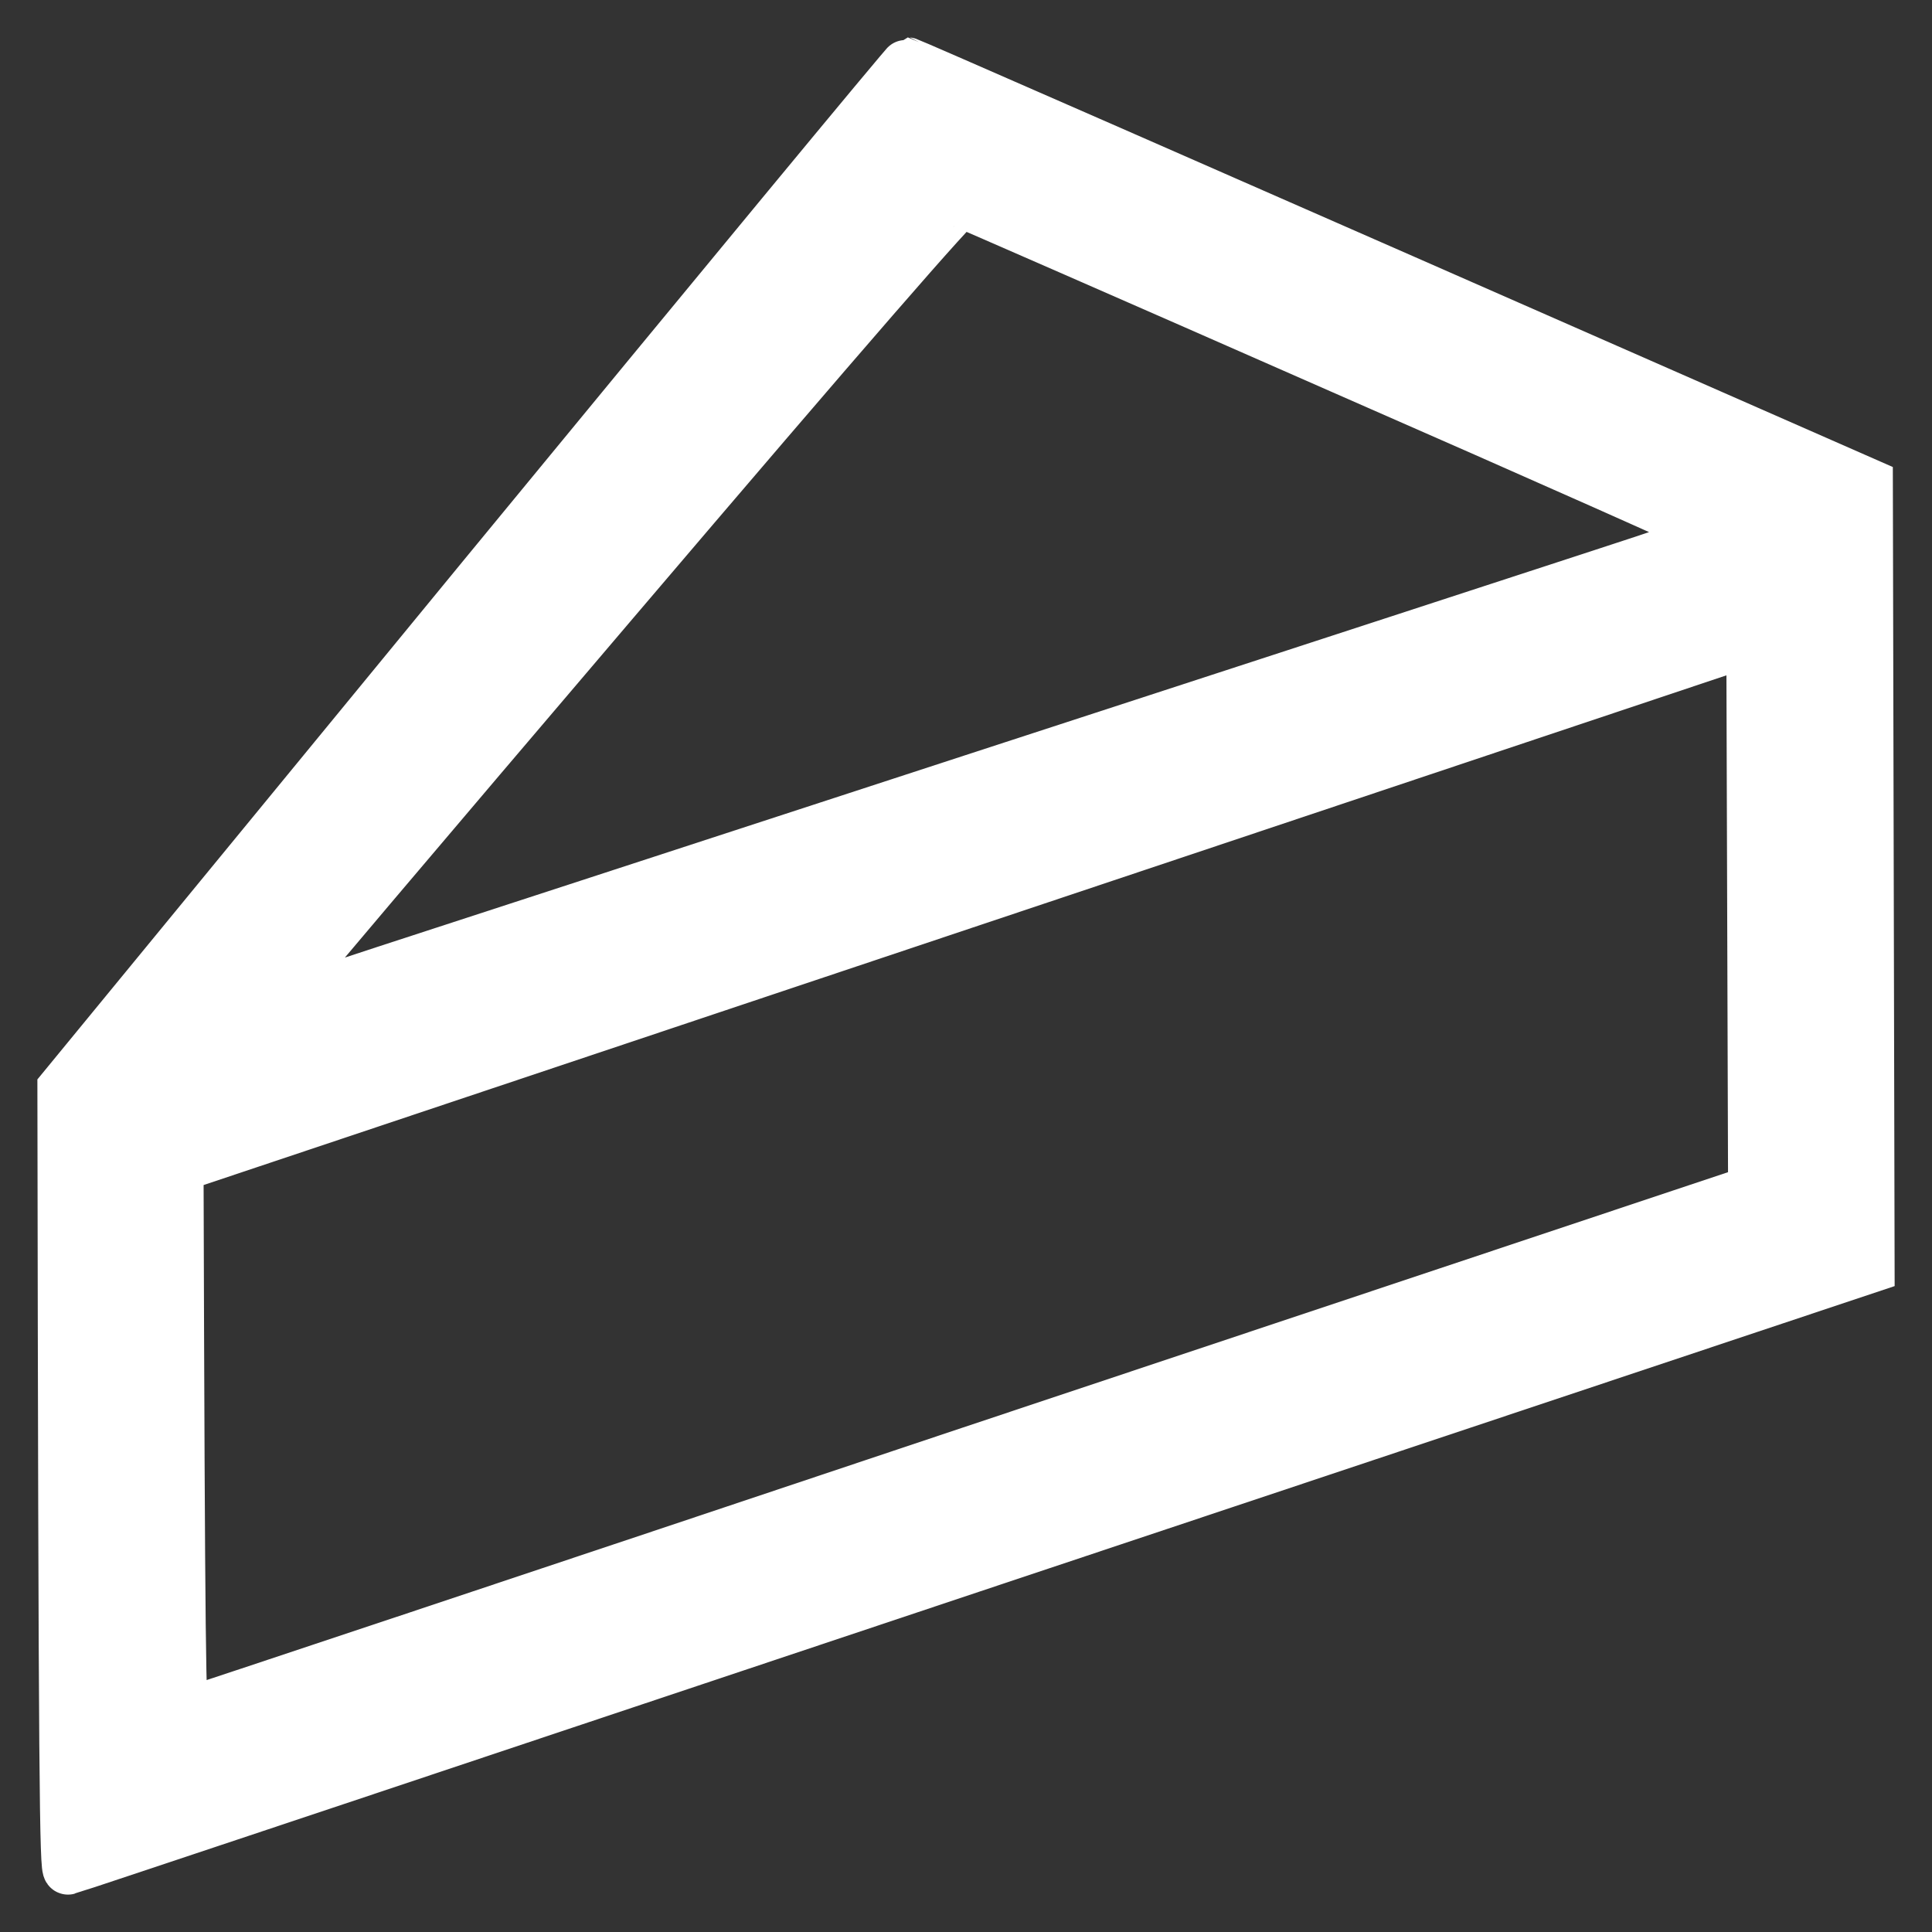 <svg width="31" height="31" viewBox="0 0 31 31" fill="none" xmlns="http://www.w3.org/2000/svg">
<rect x="0" y="0" width="31" height="31" fill="#333333" stroke="none"/>
<path fill-rule="evenodd" clip-rule="evenodd" d="M14.567 1C14.584 1 18.061 2.519 29.972 7.755L30 20.348L15.577 25.163C7.647 27.815 1.125 29.994 1.091 30C1.034 30.017 1.017 28.736 1 17.463L7.761 9.229C11.482 4.705 14.544 1 14.567 1ZM4.375 16.126C4.386 16.137 4.522 16.109 4.675 16.063C4.834 16.012 5.509 15.796 6.178 15.574C6.848 15.358 11.101 13.969 15.622 12.495C20.148 11.021 24.669 9.547 25.678 9.217C26.682 8.893 27.504 8.608 27.504 8.58C27.504 8.557 24.805 7.357 21.504 5.911C18.208 4.46 15.469 3.265 15.423 3.248C15.367 3.231 13.614 5.245 9.848 9.667C6.831 13.207 4.369 16.114 4.375 16.126ZM2.866 18.727C2.889 26.608 2.906 27.513 2.957 27.496C2.996 27.49 8.68 25.595 15.577 23.285L28.128 19.096C28.106 12.262 28.1 10.276 28.1 10.281C28.1 10.281 22.422 12.182 15.48 14.504L2.866 18.727Z" fill="white" stroke="white" stroke-width="0.8"/>
</svg>
